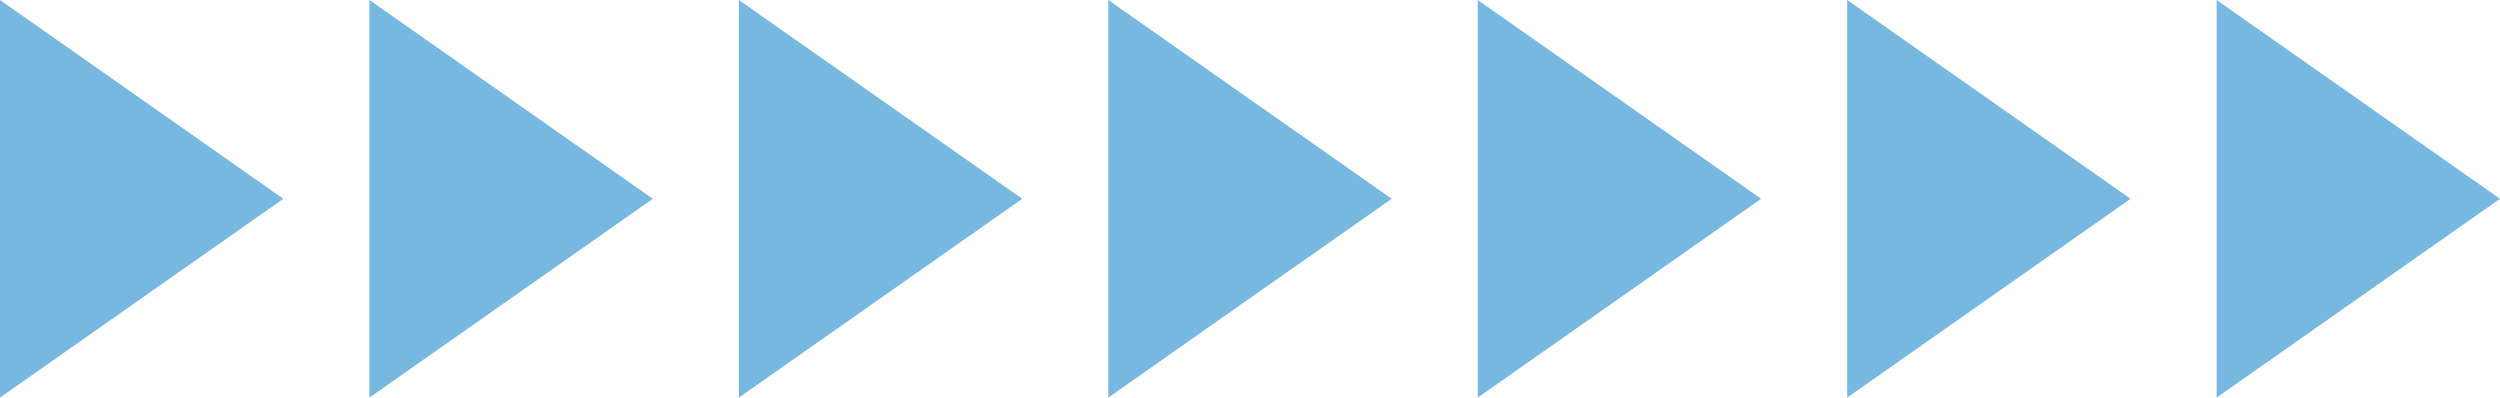   <svg xmlns="http://www.w3.org/2000/svg" viewBox="0 0 465.719 74.065" width="100%" style="vertical-align: middle; max-width: 100%; width: 100%;">
   <g>
    <g>
     <polygon points="412.929 0 465.719 37.032 412.929 74.065 412.929 0" fill="rgb(118,184,223)">
     </polygon>
     <polygon points="344.107 0 396.897 37.032 344.107 74.065 344.107 0" fill="rgb(118,184,223)">
     </polygon>
     <polygon points="275.286 0 328.076 37.032 275.286 74.065 275.286 0" fill="rgb(118,184,223)">
     </polygon>
     <polygon points="206.464 0 259.254 37.032 206.464 74.065 206.464 0" fill="rgb(118,184,223)">
     </polygon>
     <polygon points="137.643 0 190.433 37.032 137.643 74.065 137.643 0" fill="rgb(118,184,223)">
     </polygon>
     <polygon points="68.821 0 121.611 37.032 68.821 74.065 68.821 0" fill="rgb(118,184,223)">
     </polygon>
     <polygon points="0 0 52.79 37.032 0 74.065 0 0" fill="rgb(118,184,223)">
     </polygon>
    </g>
   </g>
  </svg>
